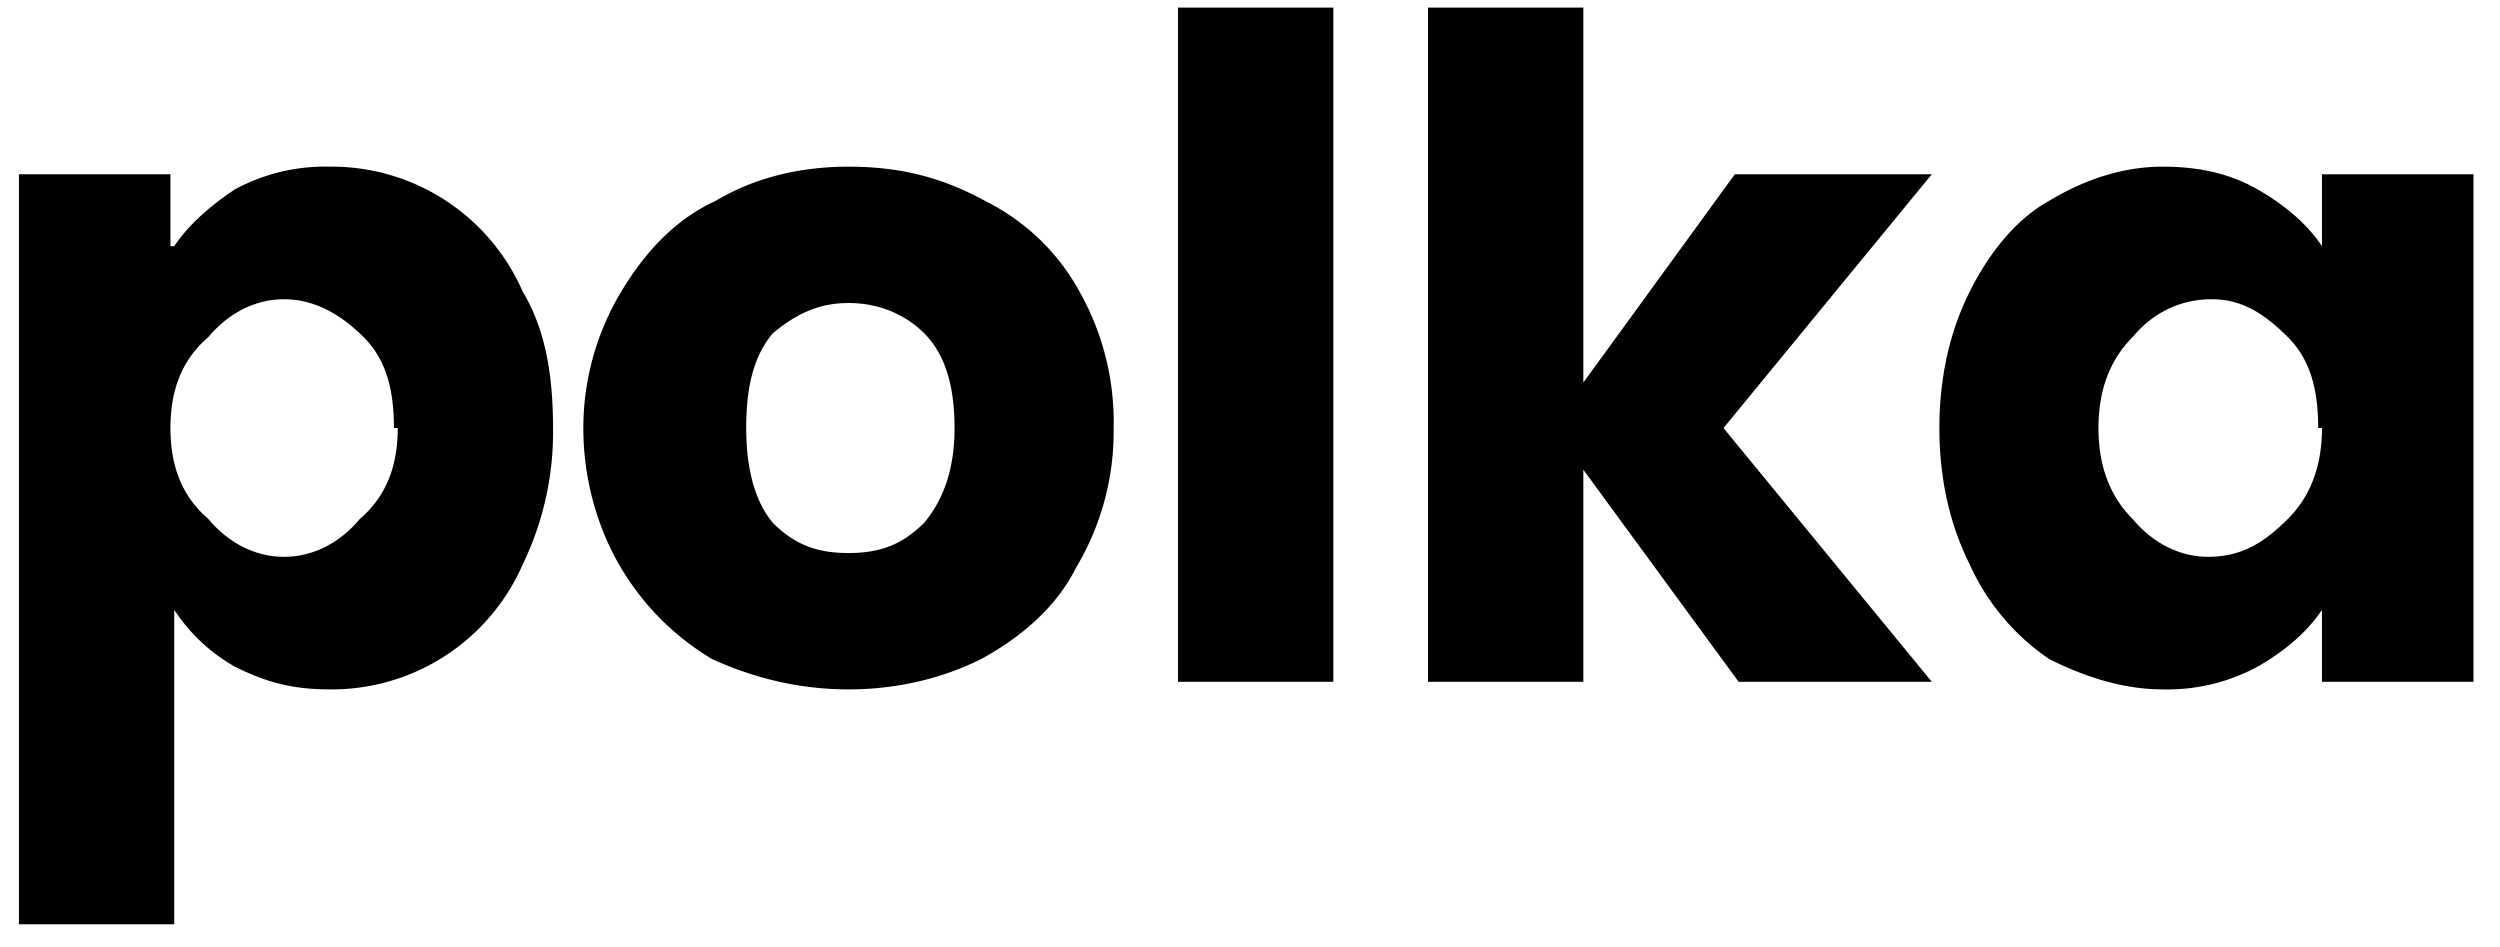 <svg width="66" height="25" fill="none"
  xmlns="http://www.w3.org/2000/svg">
  <path d="M4.6 6.5c.4-.6 1-1.1 1.6-1.5a5 5 0 0 1 2.5-.6 5.5 5.5 0 0 1 5.1 3.3c.6 1 .8 2.2.8 3.6a8 8 0 0 1-.8 3.6 5.5 5.5 0 0 1-5.1 3.3c-1 0-1.7-.2-2.5-.6-.7-.4-1.2-.9-1.6-1.5v8.3H.5V4.6h4v1.9Zm5.8 4.8c0-1-.2-1.8-.8-2.4-.6-.6-1.3-1-2.1-1s-1.5.4-2 1c-.7.6-1 1.4-1 2.4s.3 1.8 1 2.4c.5.6 1.2 1 2 1s1.5-.4 2-1c.7-.6 1-1.4 1-2.4Zm12 6.9c-1.3 0-2.5-.3-3.6-.8-1-.6-1.8-1.4-2.4-2.4-.6-1-1-2.3-1-3.7a7 7 0 0 1 1-3.6c.6-1 1.4-1.9 2.5-2.4 1-.6 2.2-.9 3.5-.9 1.4 0 2.5.3 3.6.9 1 .5 1.9 1.3 2.5 2.4a7 7 0 0 1 .9 3.6 7 7 0 0 1-1 3.7c-.5 1-1.4 1.8-2.5 2.4-1 .5-2.2.8-3.5.8Zm0-3.6c.8 0 1.4-.2 2-.8.5-.6.8-1.4.8-2.5 0-1-.2-1.9-.8-2.5-.5-.5-1.2-.8-2-.8s-1.4.3-2 .8c-.5.6-.7 1.4-.7 2.5 0 1 .2 1.9.7 2.5.6.6 1.2.8 2 .8ZM35.2.2V18h-4.1V.2h4.1ZM45.9 18l-4.1-5.6V18h-4.1V.2h4.1v9.9l4-5.5H51l-5.5 6.7L51 18h-5.1Zm5.3-6.7c0-1.4.3-2.6.8-3.6s1.2-1.9 2.1-2.4c1-.6 2-.9 3-.9s1.8.2 2.5.6c.7.4 1.3.9 1.7 1.5V4.6h4V18h-4v-1.9c-.4.6-1 1.1-1.7 1.5a5 5 0 0 1-2.5.6c-1 0-2-.3-3-.8a6 6 0 0 1-2.1-2.5c-.5-1-.8-2.2-.8-3.6Zm10 0c0-1-.2-1.8-.8-2.4-.6-.6-1.2-1-2-1-.9 0-1.6.4-2.1 1-.6.6-.9 1.4-.9 2.4s.3 1.8.9 2.4c.5.6 1.2 1 2 1 .9 0 1.5-.4 2.1-1 .6-.6.9-1.4.9-2.4Z" fill="#000"/>
</svg>
